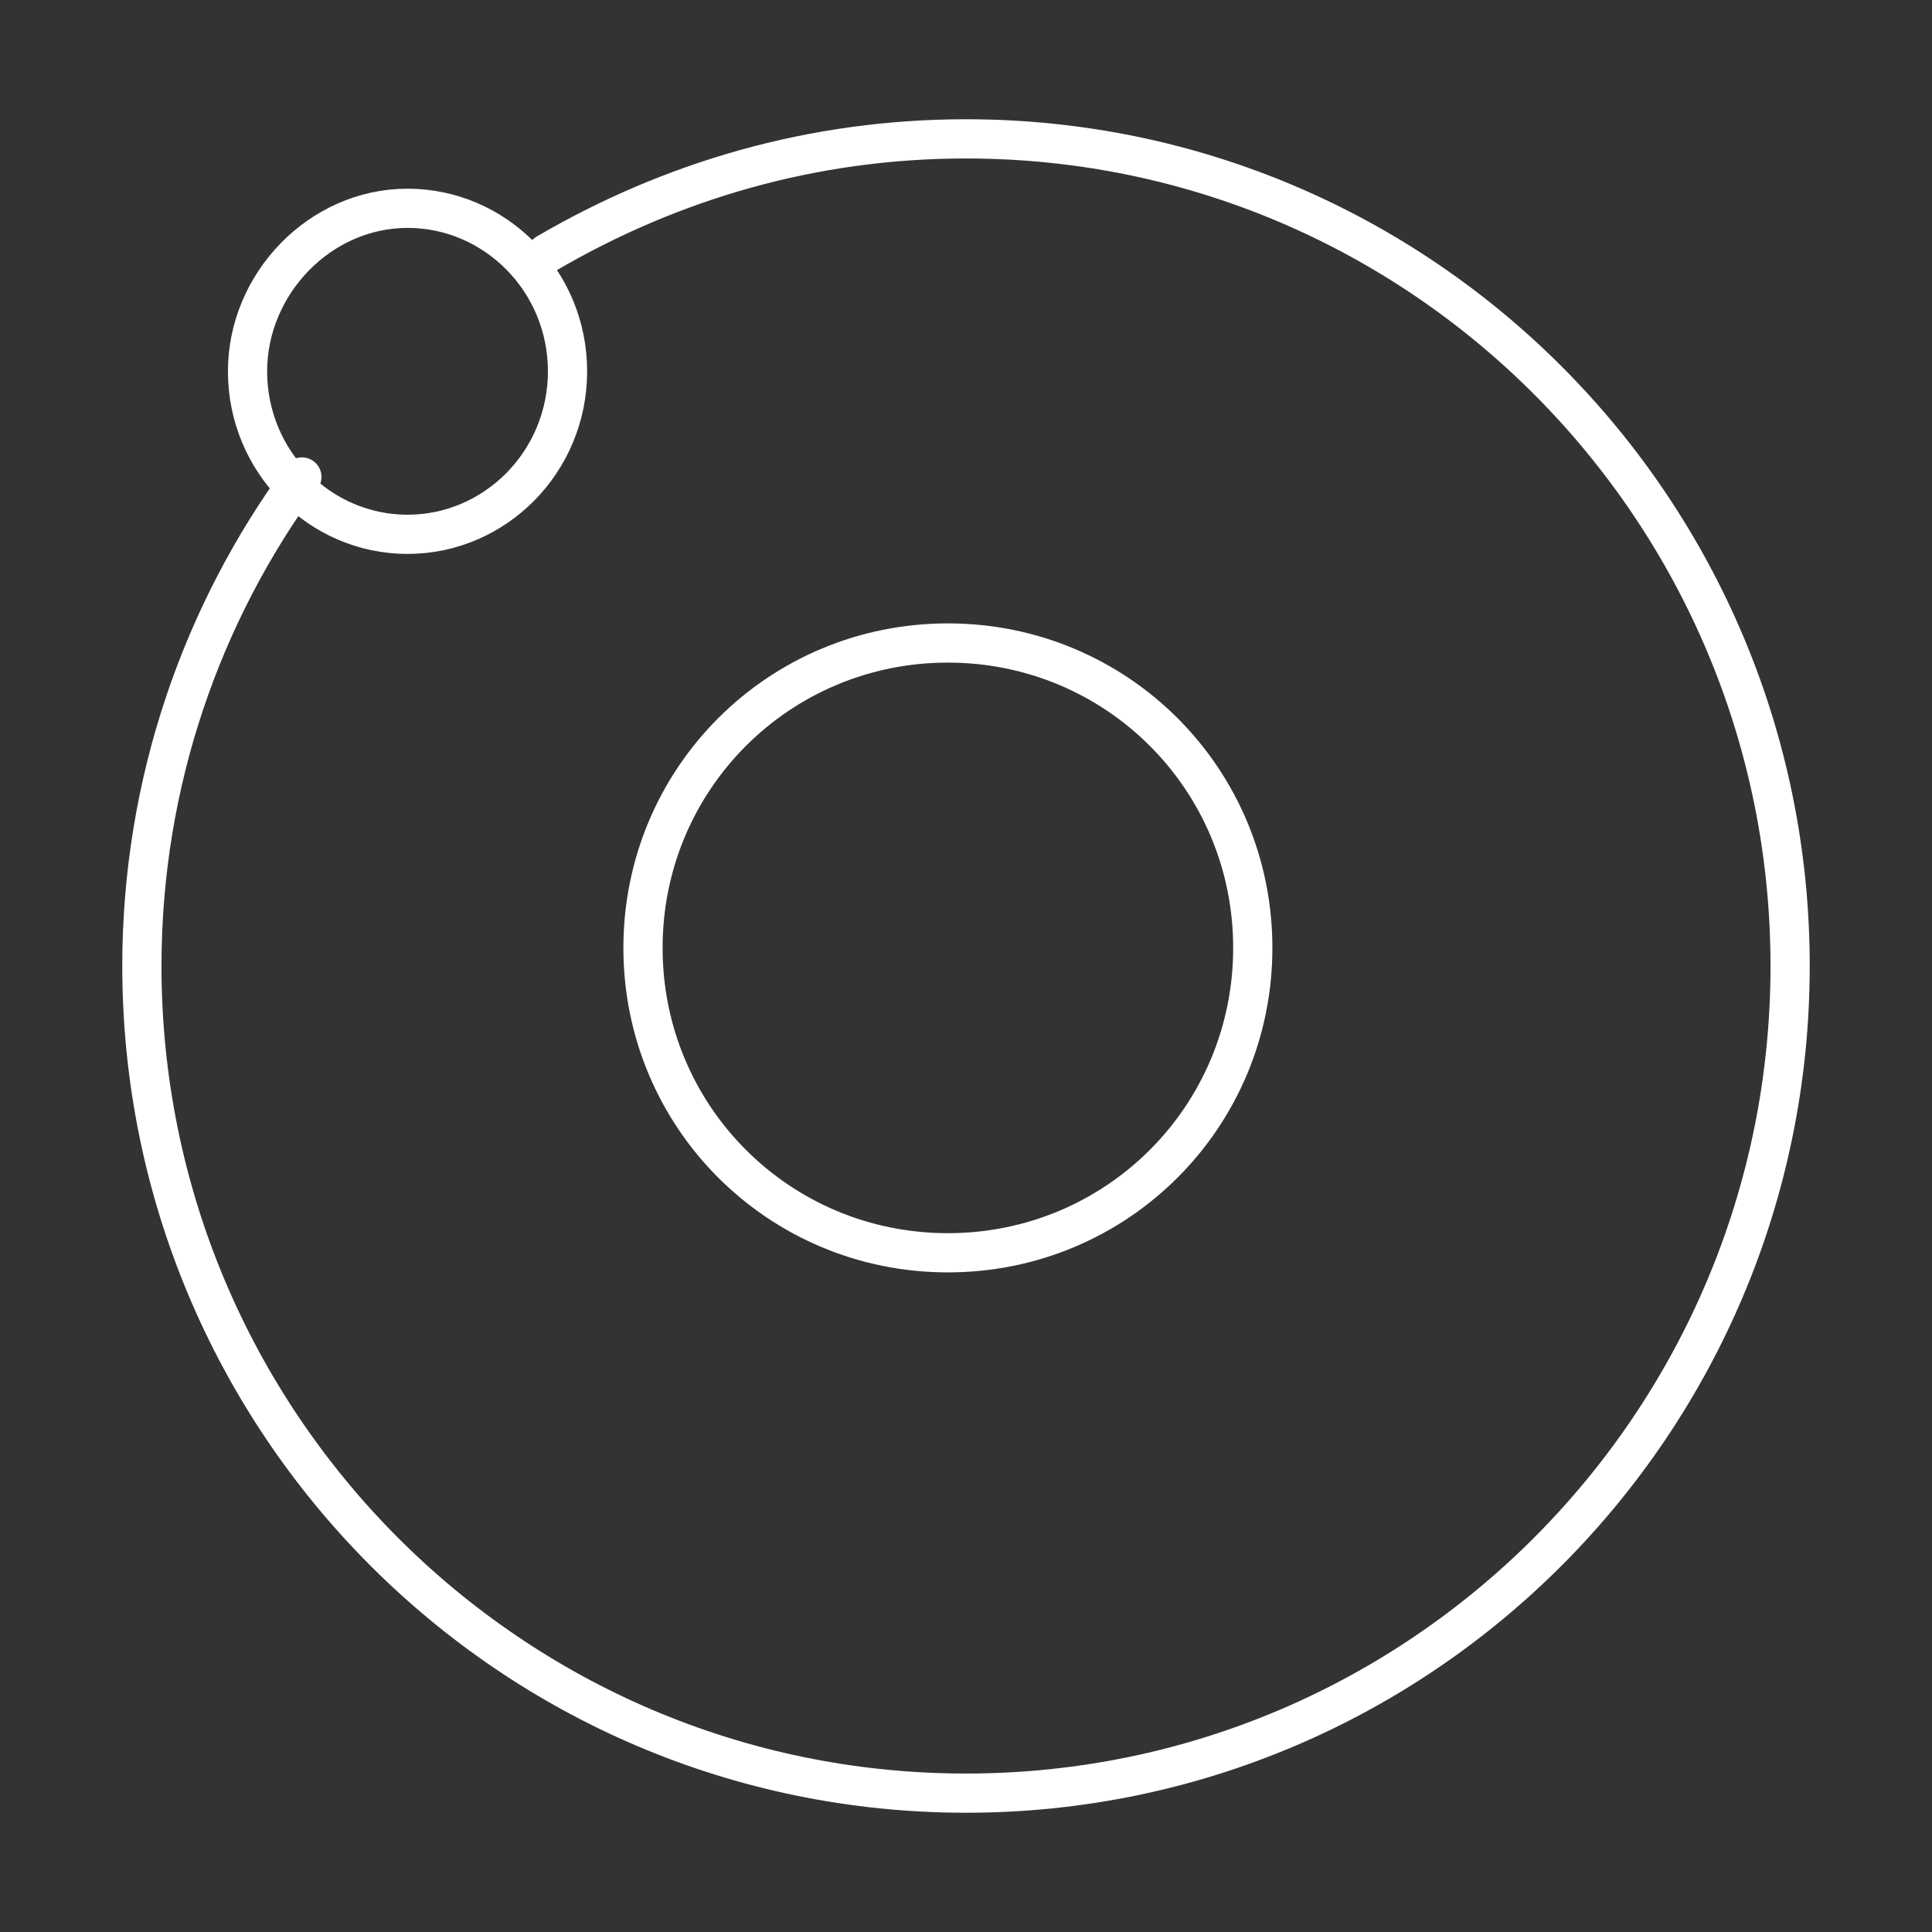 <?xml version="1.0" encoding="utf-8"?>
<!-- Generator: Adobe Illustrator 27.0.1, SVG Export Plug-In . SVG Version: 6.00 Build 0)  -->
<svg version="1.1" id="Layer_1" xmlns="http://www.w3.org/2000/svg" xmlns:xlink="http://www.w3.org/1999/xlink" x="0px" y="0px"
	 viewBox="0 0 64 64" style="enable-background:new 0 0 64 64;" xml:space="preserve">
<rect x="0" y="0" width="64" height="64" fill="#333333" stroke="none"/>
<style type="text/css">
	.st0{fill:none;stroke:#FFFFFF;stroke-width:1.299;stroke-linecap:round;stroke-linejoin:round;stroke-miterlimit:10;}
</style>
<path class="st0" d="M18.1,8.4C22.2,6,26.9,4.6,32,4.6c15.1,0,27.3,12.3,27.3,27.4c0,15.1-12.2,27.4-27.3,27.4
	C16.9,59.4,4.7,47.1,4.7,32c0-6.1,2-11.7,5.3-16.2 M21.3,31.4c0,5.6,4.5,10.1,10.1,10.1c5.6,0,10.1-4.5,10.1-10.1S37,21.3,31.4,21.3
	C25.8,21.3,21.3,25.8,21.3,31.4L21.3,31.4z M8.2,12.3c0,3,2.4,5.4,5.3,5.4s5.3-2.4,5.3-5.4c0-3-2.4-5.4-5.3-5.4S8.2,9.4,8.2,12.3
	L8.2,12.3z"/>
</svg>

